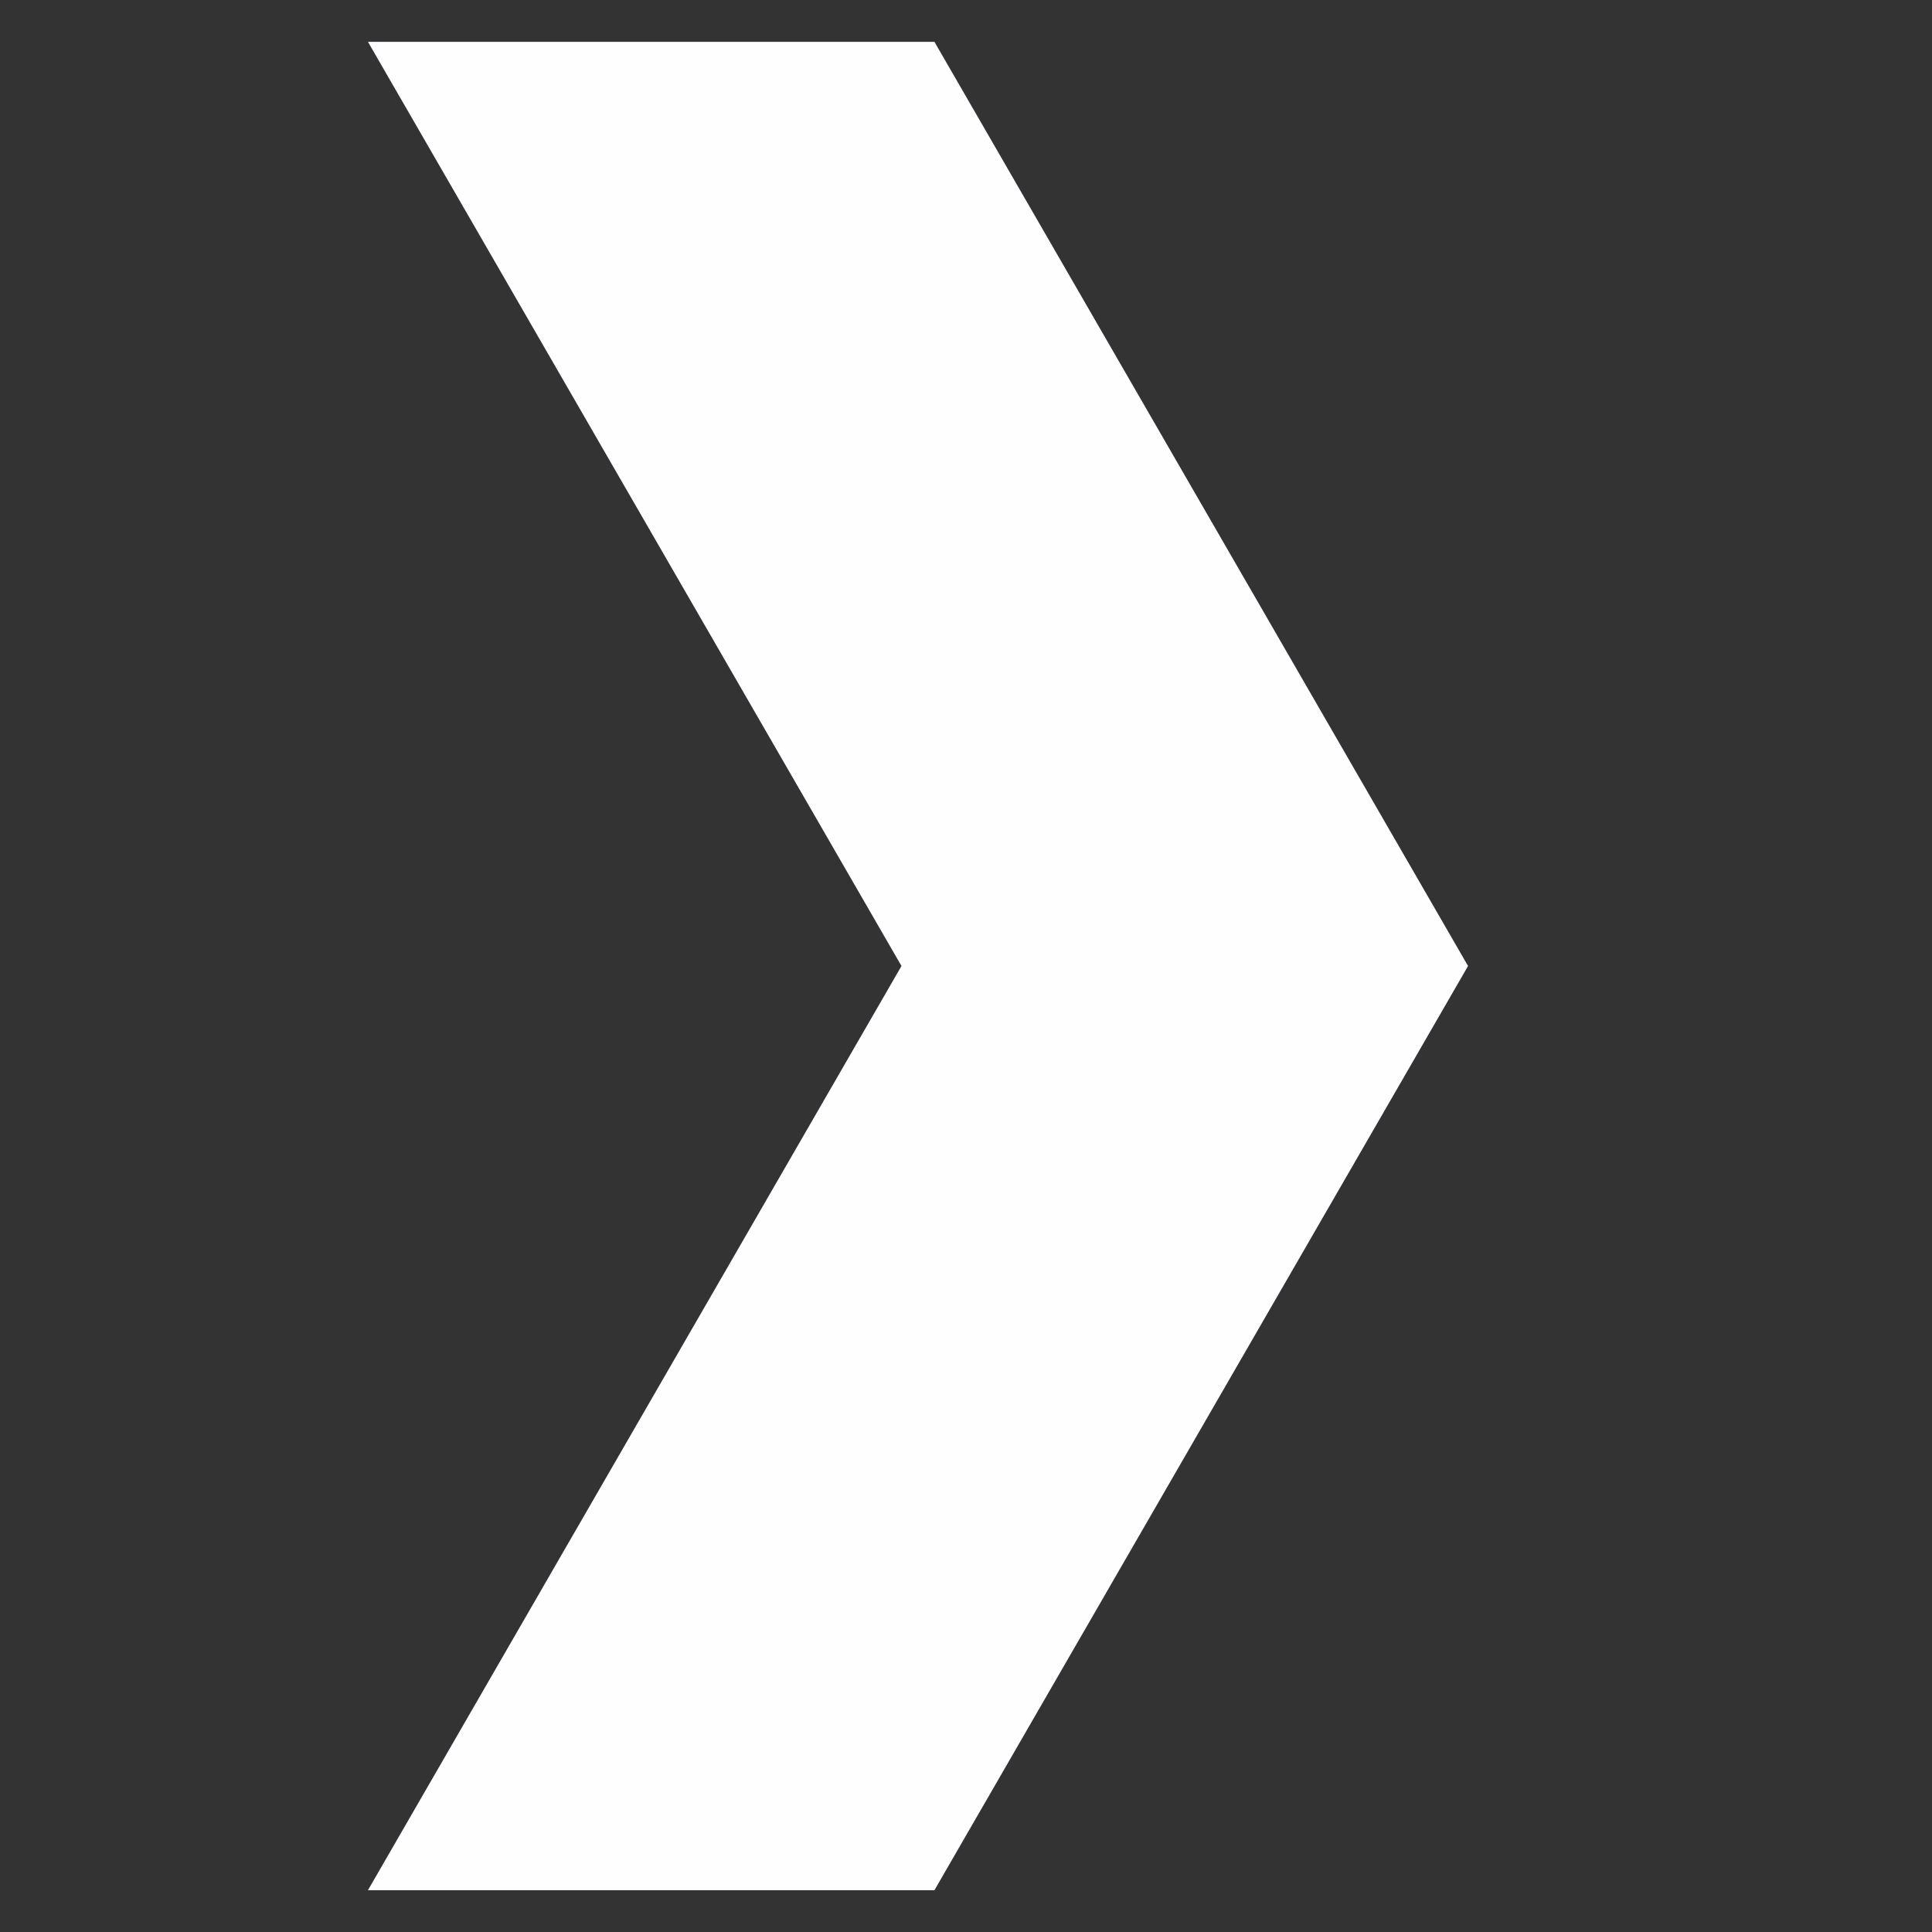 <?xml version="1.0" encoding="utf-8"?>
<!-- Generator: Adobe Illustrator 15.0.2, SVG Export Plug-In . SVG Version: 6.00 Build 0)  -->
<!DOCTYPE svg PUBLIC "-//W3C//DTD SVG 1.1//EN" "http://www.w3.org/Graphics/SVG/1.1/DTD/svg11.dtd">
<svg version="1.1" id="Calque_1" xmlns="http://www.w3.org/2000/svg" xmlns:xlink="http://www.w3.org/1999/xlink" x="0px" y="0px"
	 width="50px" height="50px" viewBox="0 0 50 50" enable-background="new 0 0 50 50" xml:space="preserve">
<rect x="0" y="0" width="50" height="50" fill="#333333" stroke="none"/>
<g id="Flèche_24">
	<rect x="9.522" y="1.082" fill="none" width="28.471" height="47.837"/>
	<g>
		<polygon fill="#FEFDFF" points="9.522,48.919 23.33,25 9.522,1.082 24.183,1.082 37.993,25 24.183,48.919 		"/>
	</g>
</g>
</svg>
